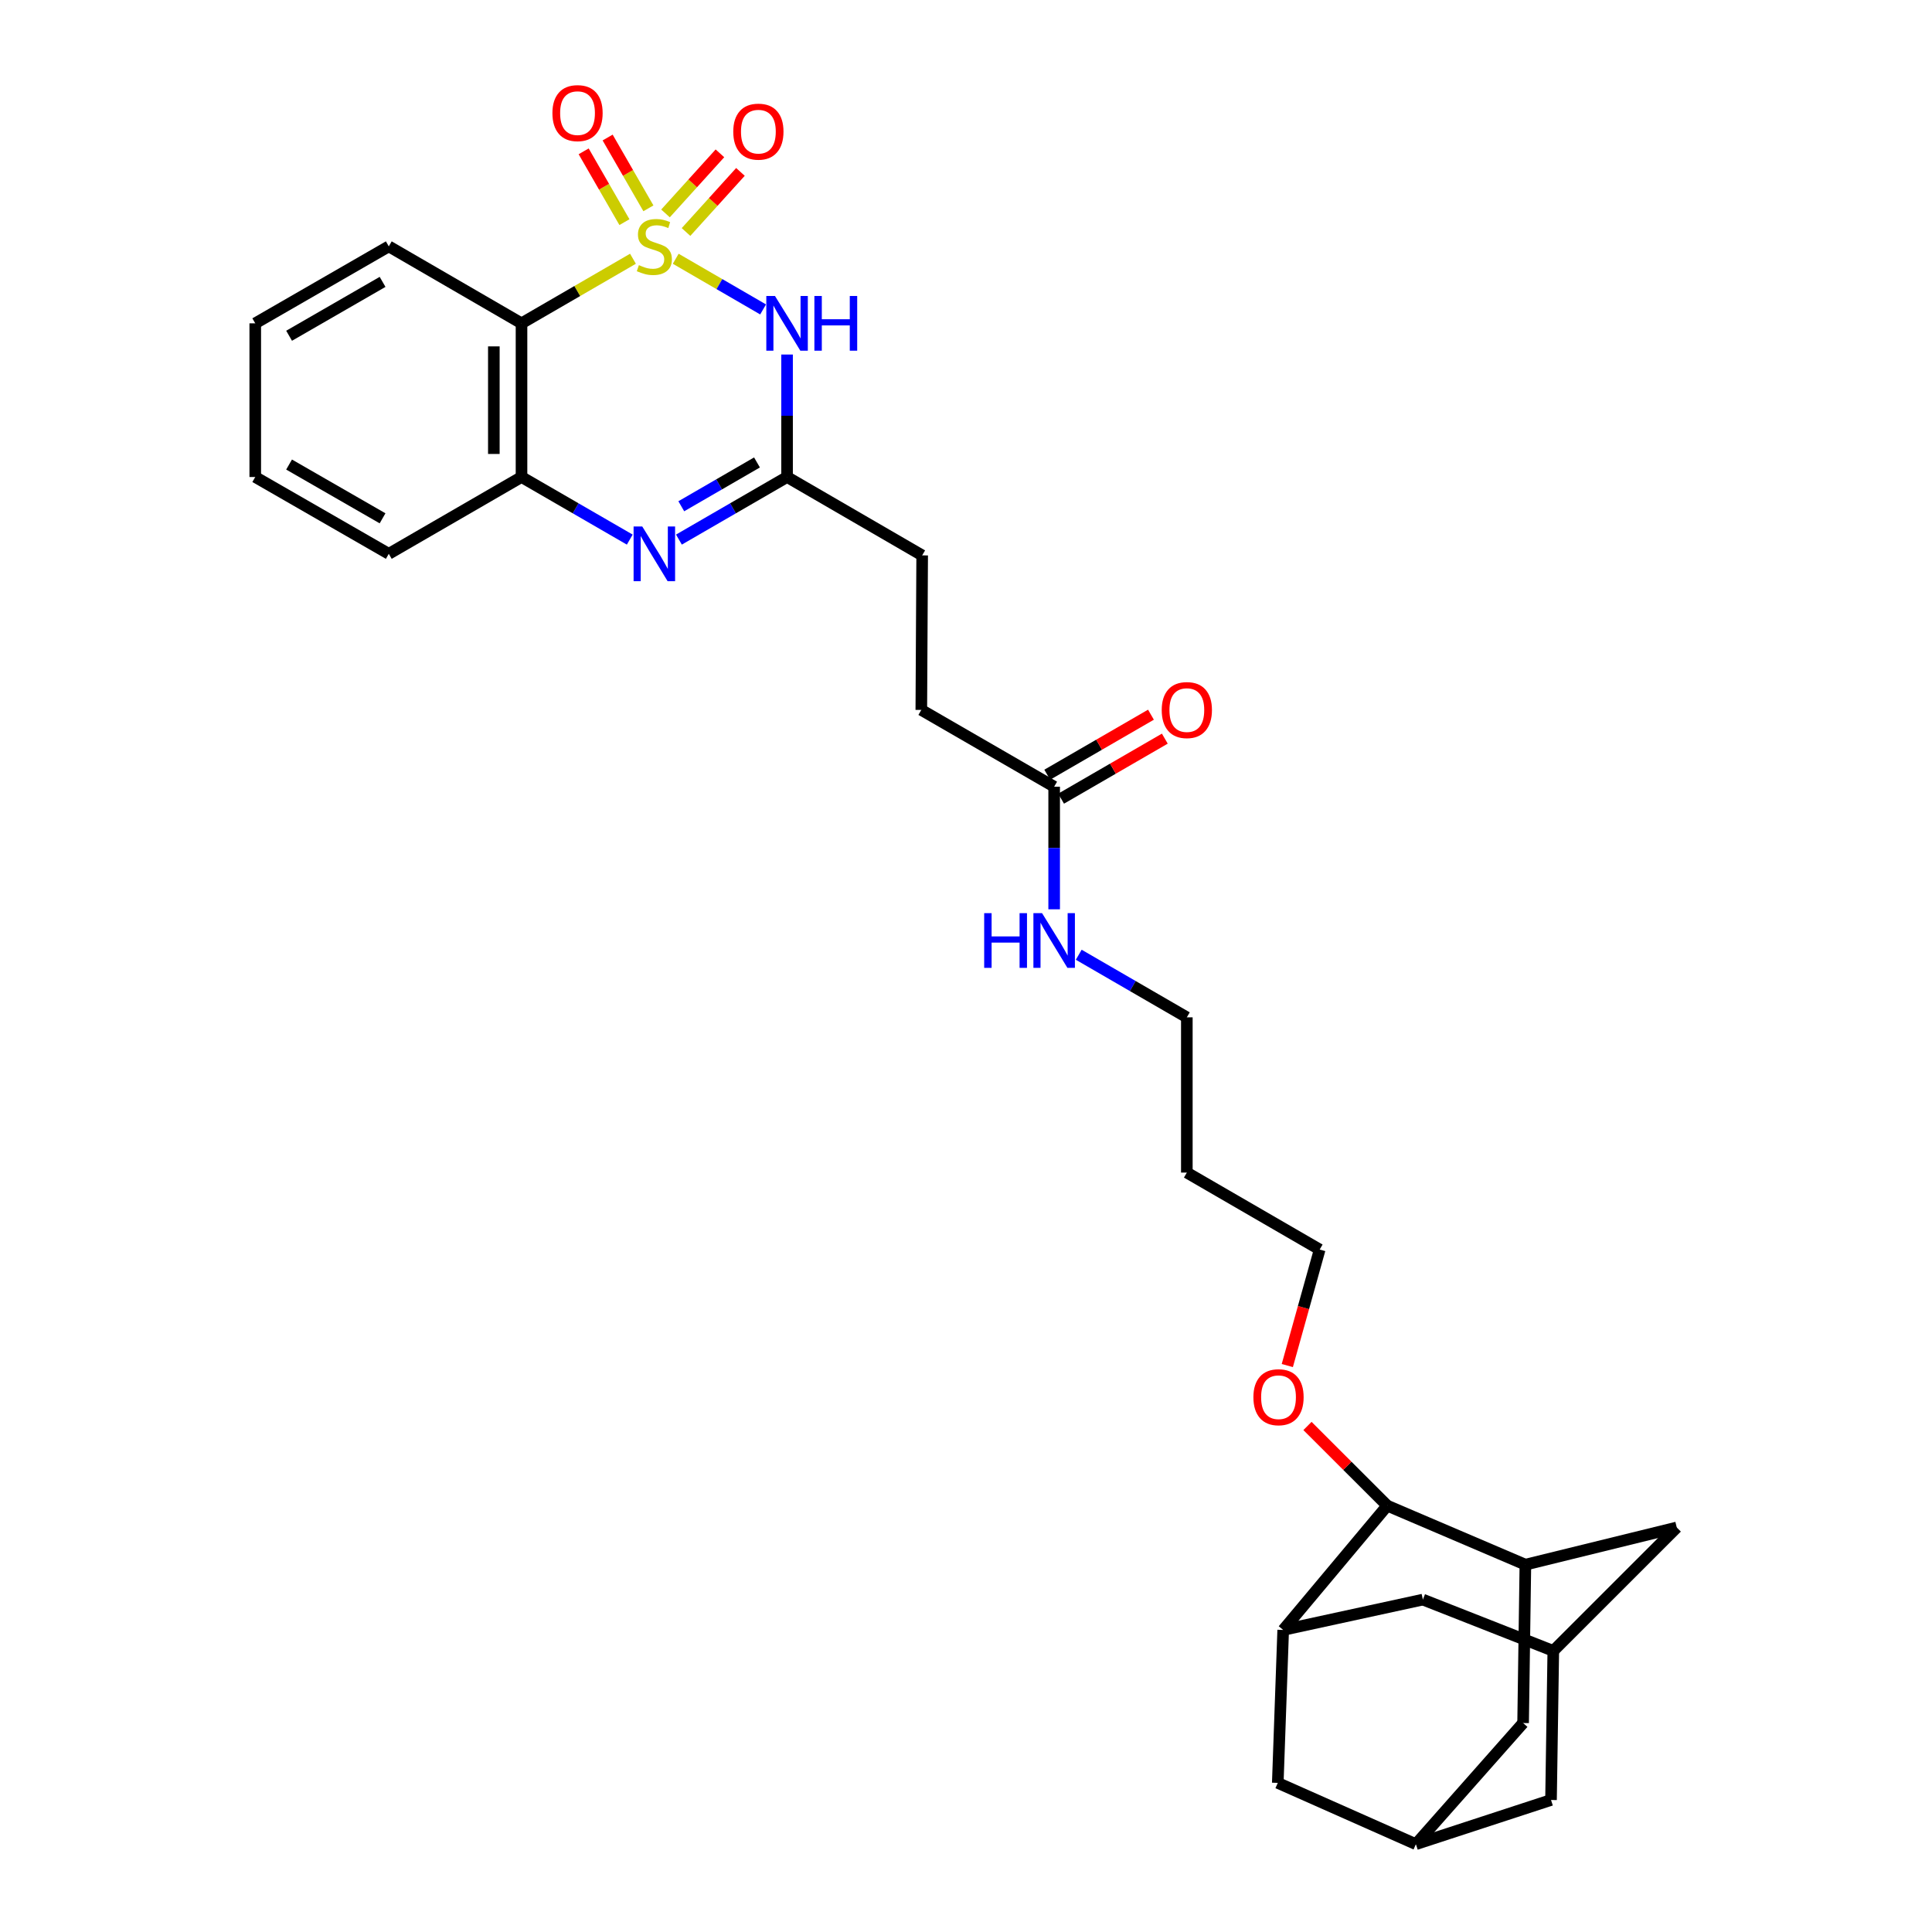 <?xml version='1.0' encoding='iso-8859-1'?>
<svg version='1.1' baseProfile='full'
              xmlns='http://www.w3.org/2000/svg'
                      xmlns:rdkit='http://www.rdkit.org/xml'
                      xmlns:xlink='http://www.w3.org/1999/xlink'
                  xml:space='preserve'
width='1000px' height='1000px' viewBox='0 0 1000 1000'>
<!-- END OF HEADER -->
<rect style='opacity:1.0;fill:#FFFFFF;stroke:none' width='1000' height='1000' x='0' y='0'> </rect>
<path class='bond-0' d='M 349.753,133.935 L 372.366,147.049' style='fill:none;fill-rule:evenodd;stroke:#CCCC00;stroke-width:6px;stroke-linecap:butt;stroke-linejoin:miter;stroke-opacity:1' />
<path class='bond-0' d='M 372.366,147.049 L 394.979,160.162' style='fill:none;fill-rule:evenodd;stroke:#0000FF;stroke-width:6px;stroke-linecap:butt;stroke-linejoin:miter;stroke-opacity:1' />
<path class='bond-1' d='M 327.621,133.93 L 298.777,150.643' style='fill:none;fill-rule:evenodd;stroke:#CCCC00;stroke-width:6px;stroke-linecap:butt;stroke-linejoin:miter;stroke-opacity:1' />
<path class='bond-1' d='M 298.777,150.643 L 269.934,167.357' style='fill:none;fill-rule:evenodd;stroke:#000000;stroke-width:6px;stroke-linecap:butt;stroke-linejoin:miter;stroke-opacity:1' />
<path class='bond-7' d='M 355.081,120.084 L 369.167,104.531' style='fill:none;fill-rule:evenodd;stroke:#CCCC00;stroke-width:6px;stroke-linecap:butt;stroke-linejoin:miter;stroke-opacity:1' />
<path class='bond-7' d='M 369.167,104.531 L 383.253,88.978' style='fill:none;fill-rule:evenodd;stroke:#FF0000;stroke-width:6px;stroke-linecap:butt;stroke-linejoin:miter;stroke-opacity:1' />
<path class='bond-7' d='M 344.465,110.47 L 358.551,94.917' style='fill:none;fill-rule:evenodd;stroke:#CCCC00;stroke-width:6px;stroke-linecap:butt;stroke-linejoin:miter;stroke-opacity:1' />
<path class='bond-7' d='M 358.551,94.917 L 372.637,79.364' style='fill:none;fill-rule:evenodd;stroke:#FF0000;stroke-width:6px;stroke-linecap:butt;stroke-linejoin:miter;stroke-opacity:1' />
<path class='bond-8' d='M 335.615,107.832 L 325.064,89.508' style='fill:none;fill-rule:evenodd;stroke:#CCCC00;stroke-width:6px;stroke-linecap:butt;stroke-linejoin:miter;stroke-opacity:1' />
<path class='bond-8' d='M 325.064,89.508 L 314.512,71.184' style='fill:none;fill-rule:evenodd;stroke:#FF0000;stroke-width:6px;stroke-linecap:butt;stroke-linejoin:miter;stroke-opacity:1' />
<path class='bond-8' d='M 323.204,114.979 L 312.652,96.655' style='fill:none;fill-rule:evenodd;stroke:#CCCC00;stroke-width:6px;stroke-linecap:butt;stroke-linejoin:miter;stroke-opacity:1' />
<path class='bond-8' d='M 312.652,96.655 L 302.101,78.331' style='fill:none;fill-rule:evenodd;stroke:#FF0000;stroke-width:6px;stroke-linecap:butt;stroke-linejoin:miter;stroke-opacity:1' />
<path class='bond-3' d='M 407.385,183.505 L 407.385,215.202' style='fill:none;fill-rule:evenodd;stroke:#0000FF;stroke-width:6px;stroke-linecap:butt;stroke-linejoin:miter;stroke-opacity:1' />
<path class='bond-3' d='M 407.385,215.202 L 407.385,246.899' style='fill:none;fill-rule:evenodd;stroke:#000000;stroke-width:6px;stroke-linecap:butt;stroke-linejoin:miter;stroke-opacity:1' />
<path class='bond-4' d='M 269.934,167.357 L 269.934,246.899' style='fill:none;fill-rule:evenodd;stroke:#000000;stroke-width:6px;stroke-linecap:butt;stroke-linejoin:miter;stroke-opacity:1' />
<path class='bond-4' d='M 255.612,179.288 L 255.612,234.968' style='fill:none;fill-rule:evenodd;stroke:#000000;stroke-width:6px;stroke-linecap:butt;stroke-linejoin:miter;stroke-opacity:1' />
<path class='bond-23' d='M 269.934,167.357 L 201.237,127.518' style='fill:none;fill-rule:evenodd;stroke:#000000;stroke-width:6px;stroke-linecap:butt;stroke-linejoin:miter;stroke-opacity:1' />
<path class='bond-2' d='M 325.962,279.299 L 297.948,263.099' style='fill:none;fill-rule:evenodd;stroke:#0000FF;stroke-width:6px;stroke-linecap:butt;stroke-linejoin:miter;stroke-opacity:1' />
<path class='bond-2' d='M 297.948,263.099 L 269.934,246.899' style='fill:none;fill-rule:evenodd;stroke:#000000;stroke-width:6px;stroke-linecap:butt;stroke-linejoin:miter;stroke-opacity:1' />
<path class='bond-30' d='M 351.412,279.294 L 379.398,263.096' style='fill:none;fill-rule:evenodd;stroke:#0000FF;stroke-width:6px;stroke-linecap:butt;stroke-linejoin:miter;stroke-opacity:1' />
<path class='bond-30' d='M 379.398,263.096 L 407.385,246.899' style='fill:none;fill-rule:evenodd;stroke:#000000;stroke-width:6px;stroke-linecap:butt;stroke-linejoin:miter;stroke-opacity:1' />
<path class='bond-30' d='M 352.634,262.039 L 372.224,250.701' style='fill:none;fill-rule:evenodd;stroke:#0000FF;stroke-width:6px;stroke-linecap:butt;stroke-linejoin:miter;stroke-opacity:1' />
<path class='bond-30' d='M 372.224,250.701 L 391.815,239.363' style='fill:none;fill-rule:evenodd;stroke:#000000;stroke-width:6px;stroke-linecap:butt;stroke-linejoin:miter;stroke-opacity:1' />
<path class='bond-19' d='M 407.385,246.899 L 477.316,287.47' style='fill:none;fill-rule:evenodd;stroke:#000000;stroke-width:6px;stroke-linecap:butt;stroke-linejoin:miter;stroke-opacity:1' />
<path class='bond-25' d='M 269.934,246.899 L 201.237,286.658' style='fill:none;fill-rule:evenodd;stroke:#000000;stroke-width:6px;stroke-linecap:butt;stroke-linejoin:miter;stroke-opacity:1' />
<path class='bond-5' d='M 789.534,809.87 L 718.043,779.325' style='fill:none;fill-rule:evenodd;stroke:#000000;stroke-width:6px;stroke-linecap:butt;stroke-linejoin:miter;stroke-opacity:1' />
<path class='bond-13' d='M 789.534,809.87 L 788.356,891.839' style='fill:none;fill-rule:evenodd;stroke:#000000;stroke-width:6px;stroke-linecap:butt;stroke-linejoin:miter;stroke-opacity:1' />
<path class='bond-14' d='M 789.534,809.87 L 867.883,790.623' style='fill:none;fill-rule:evenodd;stroke:#000000;stroke-width:6px;stroke-linecap:butt;stroke-linejoin:miter;stroke-opacity:1' />
<path class='bond-6' d='M 664.177,843.662 L 718.043,779.325' style='fill:none;fill-rule:evenodd;stroke:#000000;stroke-width:6px;stroke-linecap:butt;stroke-linejoin:miter;stroke-opacity:1' />
<path class='bond-12' d='M 664.177,843.662 L 736.479,827.948' style='fill:none;fill-rule:evenodd;stroke:#000000;stroke-width:6px;stroke-linecap:butt;stroke-linejoin:miter;stroke-opacity:1' />
<path class='bond-15' d='M 664.177,843.662 L 661.376,922.822' style='fill:none;fill-rule:evenodd;stroke:#000000;stroke-width:6px;stroke-linecap:butt;stroke-linejoin:miter;stroke-opacity:1' />
<path class='bond-9' d='M 718.043,779.325 L 697.395,758.703' style='fill:none;fill-rule:evenodd;stroke:#000000;stroke-width:6px;stroke-linecap:butt;stroke-linejoin:miter;stroke-opacity:1' />
<path class='bond-9' d='M 697.395,758.703 L 676.747,738.081' style='fill:none;fill-rule:evenodd;stroke:#FF0000;stroke-width:6px;stroke-linecap:butt;stroke-linejoin:miter;stroke-opacity:1' />
<path class='bond-10' d='M 803.983,854.507 L 736.479,827.948' style='fill:none;fill-rule:evenodd;stroke:#000000;stroke-width:6px;stroke-linecap:butt;stroke-linejoin:miter;stroke-opacity:1' />
<path class='bond-32' d='M 803.983,854.507 L 867.883,790.623' style='fill:none;fill-rule:evenodd;stroke:#000000;stroke-width:6px;stroke-linecap:butt;stroke-linejoin:miter;stroke-opacity:1' />
<path class='bond-34' d='M 803.983,854.507 L 802.805,931.67' style='fill:none;fill-rule:evenodd;stroke:#000000;stroke-width:6px;stroke-linecap:butt;stroke-linejoin:miter;stroke-opacity:1' />
<path class='bond-11' d='M 732.867,954.545 L 661.376,922.822' style='fill:none;fill-rule:evenodd;stroke:#000000;stroke-width:6px;stroke-linecap:butt;stroke-linejoin:miter;stroke-opacity:1' />
<path class='bond-18' d='M 732.867,954.545 L 802.805,931.67' style='fill:none;fill-rule:evenodd;stroke:#000000;stroke-width:6px;stroke-linecap:butt;stroke-linejoin:miter;stroke-opacity:1' />
<path class='bond-33' d='M 732.867,954.545 L 788.356,891.839' style='fill:none;fill-rule:evenodd;stroke:#000000;stroke-width:6px;stroke-linecap:butt;stroke-linejoin:miter;stroke-opacity:1' />
<path class='bond-16' d='M 545.631,407.193 L 476.87,367.45' style='fill:none;fill-rule:evenodd;stroke:#000000;stroke-width:6px;stroke-linecap:butt;stroke-linejoin:miter;stroke-opacity:1' />
<path class='bond-17' d='M 549.218,413.391 L 576.063,397.855' style='fill:none;fill-rule:evenodd;stroke:#000000;stroke-width:6px;stroke-linecap:butt;stroke-linejoin:miter;stroke-opacity:1' />
<path class='bond-17' d='M 576.063,397.855 L 602.908,382.319' style='fill:none;fill-rule:evenodd;stroke:#FF0000;stroke-width:6px;stroke-linecap:butt;stroke-linejoin:miter;stroke-opacity:1' />
<path class='bond-17' d='M 542.044,400.995 L 568.889,385.459' style='fill:none;fill-rule:evenodd;stroke:#000000;stroke-width:6px;stroke-linecap:butt;stroke-linejoin:miter;stroke-opacity:1' />
<path class='bond-17' d='M 568.889,385.459 L 595.734,369.923' style='fill:none;fill-rule:evenodd;stroke:#FF0000;stroke-width:6px;stroke-linecap:butt;stroke-linejoin:miter;stroke-opacity:1' />
<path class='bond-20' d='M 545.631,407.193 L 545.631,438.925' style='fill:none;fill-rule:evenodd;stroke:#000000;stroke-width:6px;stroke-linecap:butt;stroke-linejoin:miter;stroke-opacity:1' />
<path class='bond-20' d='M 545.631,438.925 L 545.631,470.657' style='fill:none;fill-rule:evenodd;stroke:#0000FF;stroke-width:6px;stroke-linecap:butt;stroke-linejoin:miter;stroke-opacity:1' />
<path class='bond-21' d='M 477.316,287.47 L 476.87,367.45' style='fill:none;fill-rule:evenodd;stroke:#000000;stroke-width:6px;stroke-linecap:butt;stroke-linejoin:miter;stroke-opacity:1' />
<path class='bond-26' d='M 558.355,494.175 L 586.33,510.375' style='fill:none;fill-rule:evenodd;stroke:#0000FF;stroke-width:6px;stroke-linecap:butt;stroke-linejoin:miter;stroke-opacity:1' />
<path class='bond-26' d='M 586.33,510.375 L 614.305,526.574' style='fill:none;fill-rule:evenodd;stroke:#000000;stroke-width:6px;stroke-linecap:butt;stroke-linejoin:miter;stroke-opacity:1' />
<path class='bond-22' d='M 666.308,706.809 L 674.687,676.784' style='fill:none;fill-rule:evenodd;stroke:#FF0000;stroke-width:6px;stroke-linecap:butt;stroke-linejoin:miter;stroke-opacity:1' />
<path class='bond-22' d='M 674.687,676.784 L 683.066,646.759' style='fill:none;fill-rule:evenodd;stroke:#000000;stroke-width:6px;stroke-linecap:butt;stroke-linejoin:miter;stroke-opacity:1' />
<path class='bond-28' d='M 201.237,127.518 L 132.117,167.357' style='fill:none;fill-rule:evenodd;stroke:#000000;stroke-width:6px;stroke-linecap:butt;stroke-linejoin:miter;stroke-opacity:1' />
<path class='bond-28' d='M 198.021,145.902 L 149.637,173.789' style='fill:none;fill-rule:evenodd;stroke:#000000;stroke-width:6px;stroke-linecap:butt;stroke-linejoin:miter;stroke-opacity:1' />
<path class='bond-24' d='M 614.305,606.928 L 614.305,526.574' style='fill:none;fill-rule:evenodd;stroke:#000000;stroke-width:6px;stroke-linecap:butt;stroke-linejoin:miter;stroke-opacity:1' />
<path class='bond-27' d='M 614.305,606.928 L 683.066,646.759' style='fill:none;fill-rule:evenodd;stroke:#000000;stroke-width:6px;stroke-linecap:butt;stroke-linejoin:miter;stroke-opacity:1' />
<path class='bond-31' d='M 201.237,286.658 L 132.117,246.899' style='fill:none;fill-rule:evenodd;stroke:#000000;stroke-width:6px;stroke-linecap:butt;stroke-linejoin:miter;stroke-opacity:1' />
<path class='bond-31' d='M 198.01,268.28 L 149.626,240.448' style='fill:none;fill-rule:evenodd;stroke:#000000;stroke-width:6px;stroke-linecap:butt;stroke-linejoin:miter;stroke-opacity:1' />
<path class='bond-29' d='M 132.117,167.357 L 132.117,246.899' style='fill:none;fill-rule:evenodd;stroke:#000000;stroke-width:6px;stroke-linecap:butt;stroke-linejoin:miter;stroke-opacity:1' />
<path  class='atom-0' d='M 330.687 137.238
Q 331.007 137.358, 332.327 137.918
Q 333.647 138.478, 335.087 138.838
Q 336.567 139.158, 338.007 139.158
Q 340.687 139.158, 342.247 137.878
Q 343.807 136.558, 343.807 134.278
Q 343.807 132.718, 343.007 131.758
Q 342.247 130.798, 341.047 130.278
Q 339.847 129.758, 337.847 129.158
Q 335.327 128.398, 333.807 127.678
Q 332.327 126.958, 331.247 125.438
Q 330.207 123.918, 330.207 121.358
Q 330.207 117.798, 332.607 115.598
Q 335.047 113.398, 339.847 113.398
Q 343.127 113.398, 346.847 114.958
L 345.927 118.038
Q 342.527 116.638, 339.967 116.638
Q 337.207 116.638, 335.687 117.798
Q 334.167 118.918, 334.207 120.878
Q 334.207 122.398, 334.967 123.318
Q 335.767 124.238, 336.887 124.758
Q 338.047 125.278, 339.967 125.878
Q 342.527 126.678, 344.047 127.478
Q 345.567 128.278, 346.647 129.918
Q 347.767 131.518, 347.767 134.278
Q 347.767 138.198, 345.127 140.318
Q 342.527 142.398, 338.167 142.398
Q 335.647 142.398, 333.727 141.838
Q 331.847 141.318, 329.607 140.398
L 330.687 137.238
' fill='#CCCC00'/>
<path  class='atom-1' d='M 401.125 153.197
L 410.405 168.197
Q 411.325 169.677, 412.805 172.357
Q 414.285 175.037, 414.365 175.197
L 414.365 153.197
L 418.125 153.197
L 418.125 181.517
L 414.245 181.517
L 404.285 165.117
Q 403.125 163.197, 401.885 160.997
Q 400.685 158.797, 400.325 158.117
L 400.325 181.517
L 396.645 181.517
L 396.645 153.197
L 401.125 153.197
' fill='#0000FF'/>
<path  class='atom-1' d='M 421.525 153.197
L 425.365 153.197
L 425.365 165.237
L 439.845 165.237
L 439.845 153.197
L 443.685 153.197
L 443.685 181.517
L 439.845 181.517
L 439.845 168.437
L 425.365 168.437
L 425.365 181.517
L 421.525 181.517
L 421.525 153.197
' fill='#0000FF'/>
<path  class='atom-3' d='M 332.427 272.498
L 341.707 287.498
Q 342.627 288.978, 344.107 291.658
Q 345.587 294.338, 345.667 294.498
L 345.667 272.498
L 349.427 272.498
L 349.427 300.818
L 345.547 300.818
L 335.587 284.418
Q 334.427 282.498, 333.187 280.298
Q 331.987 278.098, 331.627 277.418
L 331.627 300.818
L 327.947 300.818
L 327.947 272.498
L 332.427 272.498
' fill='#0000FF'/>
<path  class='atom-8' d='M 379.538 68.138
Q 379.538 61.338, 382.898 57.538
Q 386.258 53.738, 392.538 53.738
Q 398.818 53.738, 402.178 57.538
Q 405.538 61.338, 405.538 68.138
Q 405.538 75.018, 402.138 78.938
Q 398.738 82.818, 392.538 82.818
Q 386.298 82.818, 382.898 78.938
Q 379.538 75.058, 379.538 68.138
M 392.538 79.618
Q 396.858 79.618, 399.178 76.738
Q 401.538 73.818, 401.538 68.138
Q 401.538 62.578, 399.178 59.778
Q 396.858 56.938, 392.538 56.938
Q 388.218 56.938, 385.858 59.738
Q 383.538 62.538, 383.538 68.138
Q 383.538 73.858, 385.858 76.738
Q 388.218 79.618, 392.538 79.618
' fill='#FF0000'/>
<path  class='atom-9' d='M 285.928 58.55
Q 285.928 51.75, 289.288 47.95
Q 292.648 44.15, 298.928 44.15
Q 305.208 44.15, 308.568 47.95
Q 311.928 51.75, 311.928 58.55
Q 311.928 65.43, 308.528 69.35
Q 305.128 73.23, 298.928 73.23
Q 292.688 73.23, 289.288 69.35
Q 285.928 65.47, 285.928 58.55
M 298.928 70.03
Q 303.248 70.03, 305.568 67.15
Q 307.928 64.23, 307.928 58.55
Q 307.928 52.99, 305.568 50.19
Q 303.248 47.35, 298.928 47.35
Q 294.608 47.35, 292.248 50.15
Q 289.928 52.95, 289.928 58.55
Q 289.928 64.27, 292.248 67.15
Q 294.608 70.03, 298.928 70.03
' fill='#FF0000'/>
<path  class='atom-18' d='M 601.305 367.53
Q 601.305 360.73, 604.665 356.93
Q 608.025 353.13, 614.305 353.13
Q 620.585 353.13, 623.945 356.93
Q 627.305 360.73, 627.305 367.53
Q 627.305 374.41, 623.905 378.33
Q 620.505 382.21, 614.305 382.21
Q 608.065 382.21, 604.665 378.33
Q 601.305 374.45, 601.305 367.53
M 614.305 379.01
Q 618.625 379.01, 620.945 376.13
Q 623.305 373.21, 623.305 367.53
Q 623.305 361.97, 620.945 359.17
Q 618.625 356.33, 614.305 356.33
Q 609.985 356.33, 607.625 359.13
Q 605.305 361.93, 605.305 367.53
Q 605.305 373.25, 607.625 376.13
Q 609.985 379.01, 614.305 379.01
' fill='#FF0000'/>
<path  class='atom-21' d='M 509.411 472.647
L 513.251 472.647
L 513.251 484.687
L 527.731 484.687
L 527.731 472.647
L 531.571 472.647
L 531.571 500.967
L 527.731 500.967
L 527.731 487.887
L 513.251 487.887
L 513.251 500.967
L 509.411 500.967
L 509.411 472.647
' fill='#0000FF'/>
<path  class='atom-21' d='M 539.371 472.647
L 548.651 487.647
Q 549.571 489.127, 551.051 491.807
Q 552.531 494.487, 552.611 494.647
L 552.611 472.647
L 556.371 472.647
L 556.371 500.967
L 552.491 500.967
L 542.531 484.567
Q 541.371 482.647, 540.131 480.447
Q 538.931 478.247, 538.571 477.567
L 538.571 500.967
L 534.891 500.967
L 534.891 472.647
L 539.371 472.647
' fill='#0000FF'/>
<path  class='atom-23' d='M 648.758 723.191
Q 648.758 716.391, 652.118 712.591
Q 655.478 708.791, 661.758 708.791
Q 668.038 708.791, 671.398 712.591
Q 674.758 716.391, 674.758 723.191
Q 674.758 730.071, 671.358 733.991
Q 667.958 737.871, 661.758 737.871
Q 655.518 737.871, 652.118 733.991
Q 648.758 730.111, 648.758 723.191
M 661.758 734.671
Q 666.078 734.671, 668.398 731.791
Q 670.758 728.871, 670.758 723.191
Q 670.758 717.631, 668.398 714.831
Q 666.078 711.991, 661.758 711.991
Q 657.438 711.991, 655.078 714.791
Q 652.758 717.591, 652.758 723.191
Q 652.758 728.911, 655.078 731.791
Q 657.438 734.671, 661.758 734.671
' fill='#FF0000'/>
</svg>
